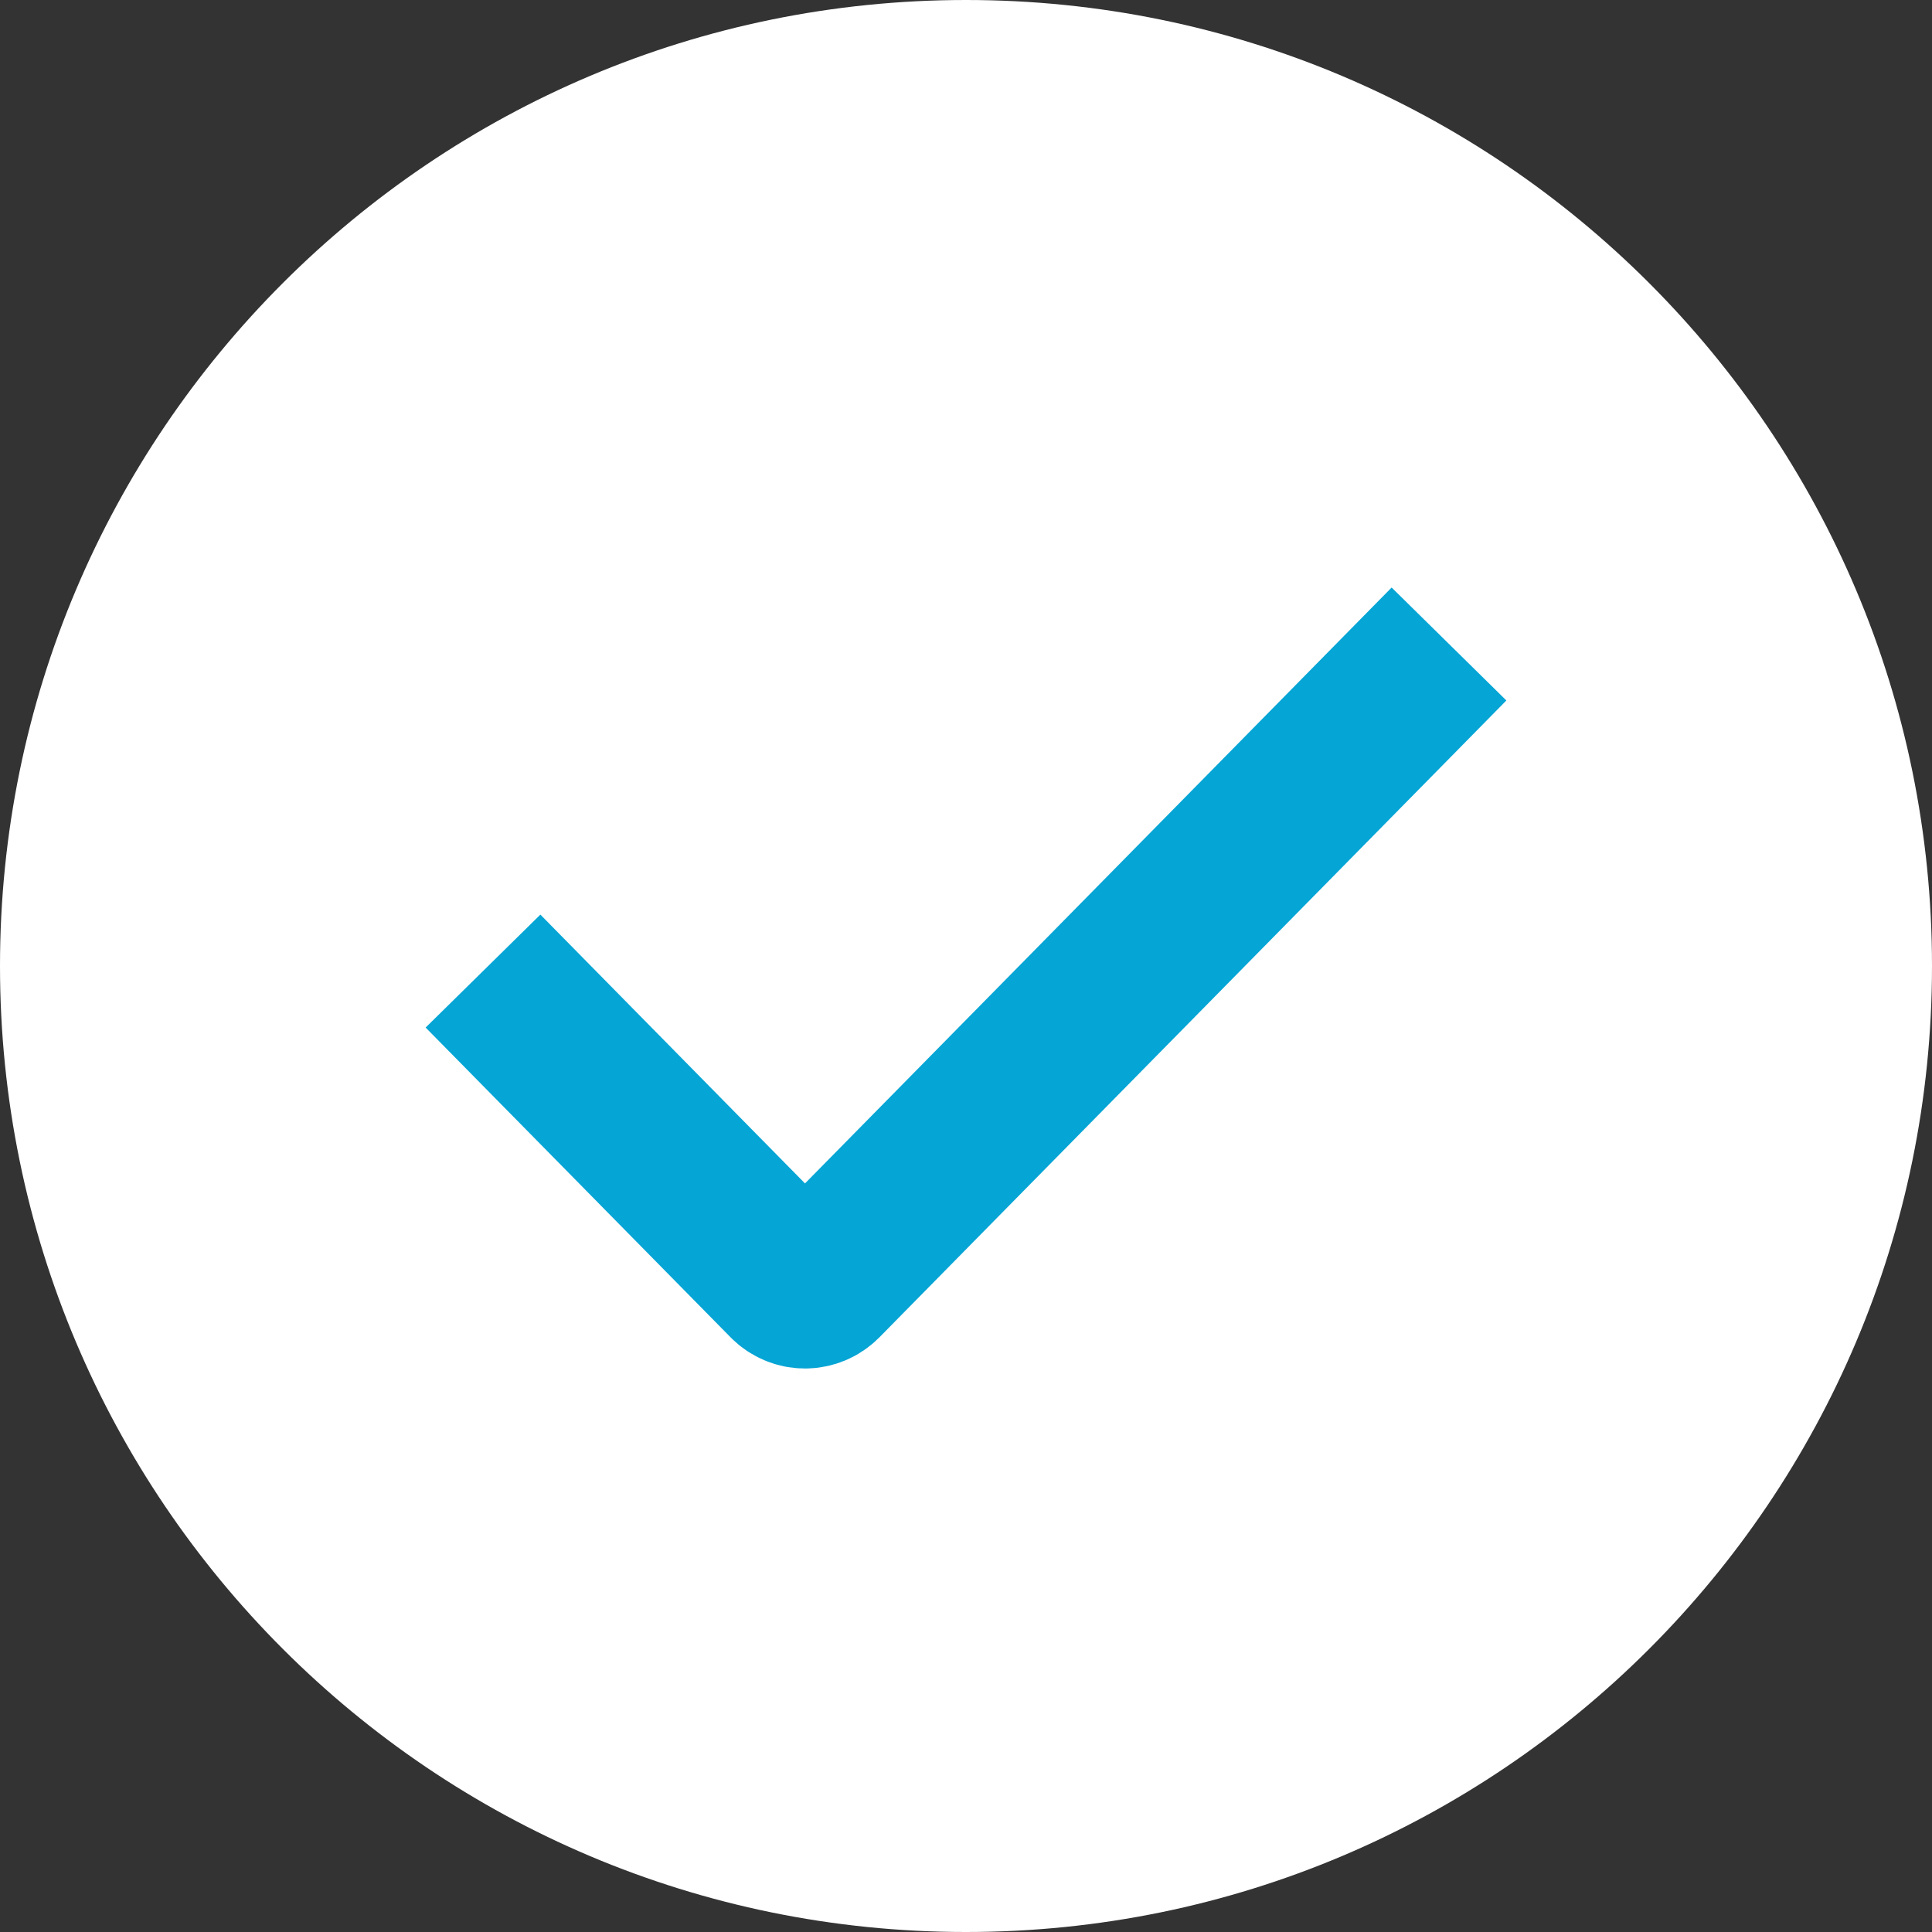 <svg width="24" height="24" viewBox="0 0 24 24" fill="none" xmlns="http://www.w3.org/2000/svg">
<rect x="0" y="0" width="24" height="24" fill="#333333" stroke="none"/>
<path d="M12 24C18.627 24 24 18.627 24 12C24 5.373 18.627 0 12 0C5.373 0 0 5.373 0 12C0 18.627 5.373 24 12 24Z" fill="white"></path>
<path d="M6 12.063L9.788 15.911C9.844 15.968 9.921 16 10 16C10.079 16 10.156 15.968 10.212 15.911L18 8" stroke="#05A5D5" stroke-width="2"></path>
</svg>
